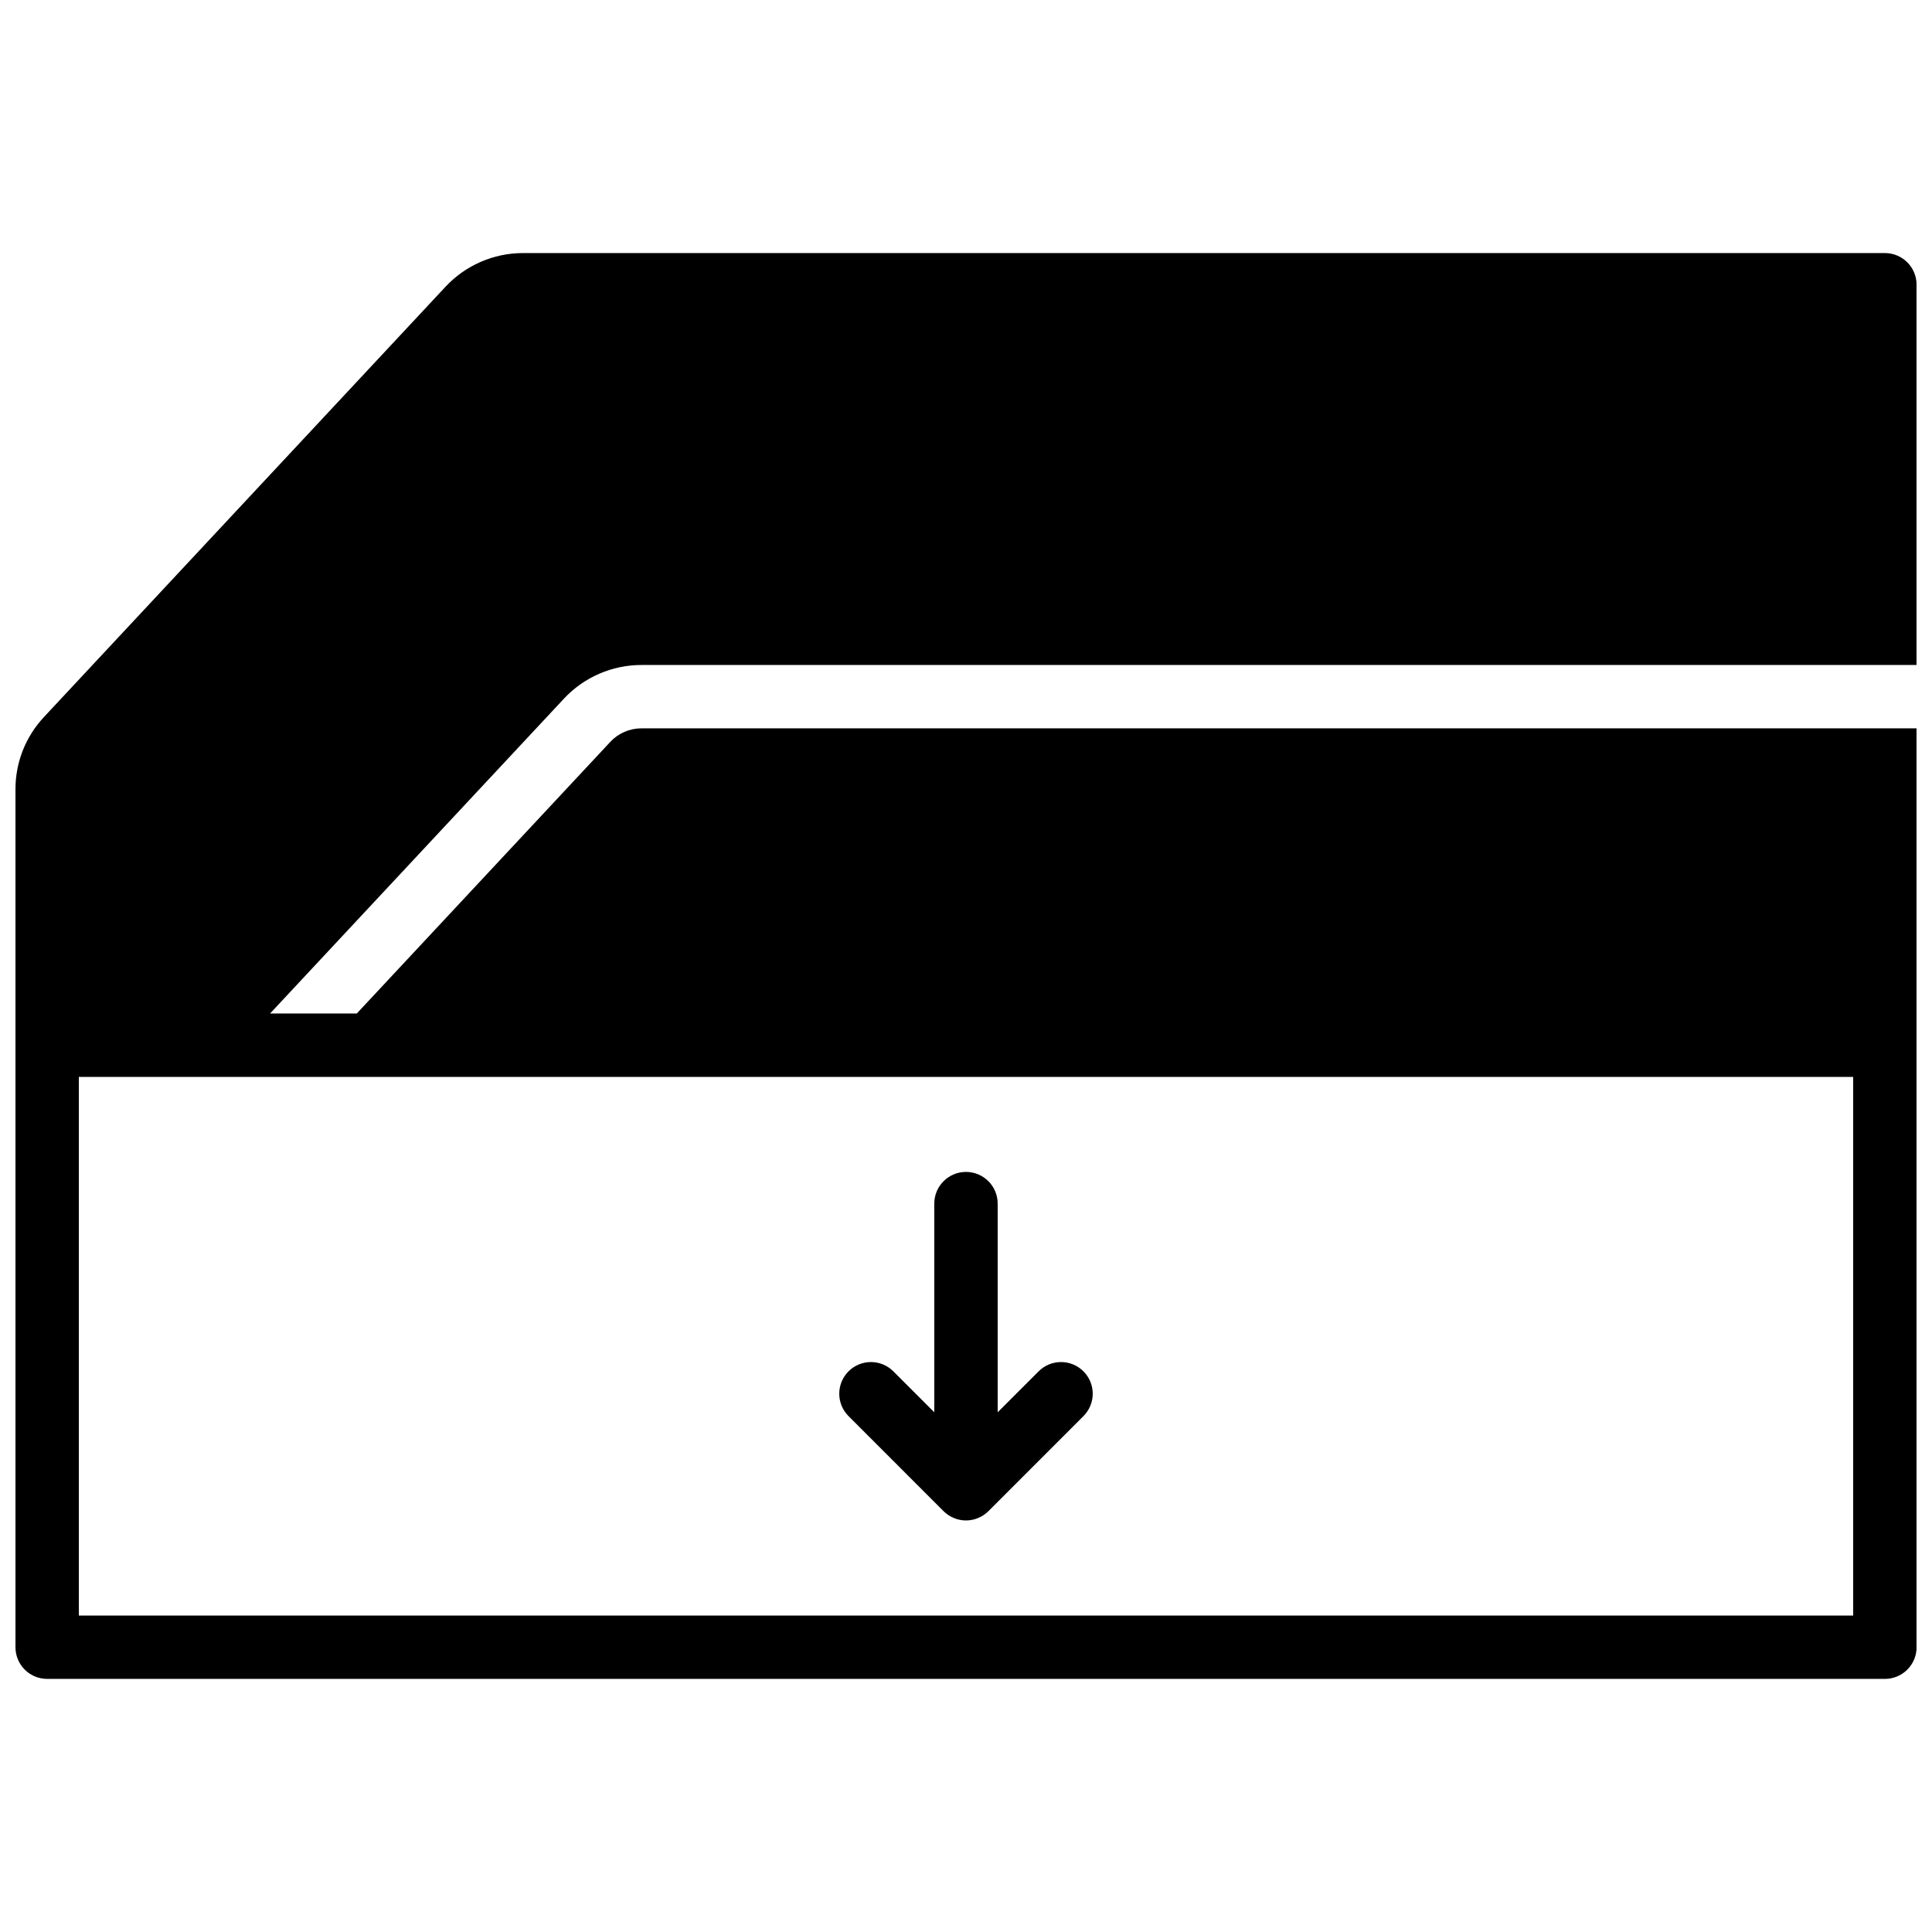 <?xml version="1.0" encoding="UTF-8"?>
<!-- Uploaded to: ICON Repo, www.iconrepo.com, Generator: ICON Repo Mixer Tools -->
<svg width="800px" height="800px" version="1.1" viewBox="144 144 512 512" xmlns="http://www.w3.org/2000/svg">
 <defs>
  <clipPath id="a">
   <path d="m148.09 211h503.81v378h-503.81z"/>
  </clipPath>
 </defs>
 <path d="m394.05 544.47c0.773 0.781 1.707 1.395 2.738 1.82 1.031 0.43 2.117 0.648 3.207 0.648s2.184-0.219 3.207-0.648c1.035-0.426 1.965-1.039 2.746-1.82l25.176-25.184c3.281-3.273 3.281-8.59 0-11.871-3.277-3.277-8.59-3.277-11.875 0l-10.855 10.855v-55.301c0-4.637-3.754-8.398-8.398-8.398-4.637 0-8.398 3.762-8.398 8.398v55.301l-10.855-10.855c-3.273-3.277-8.59-3.277-11.871 0-3.277 3.281-3.277 8.598 0 11.871z" fill-rule="evenodd"/>
 <g clip-path="url(#a)">
  <path d="m635.11 429.39v142.75h-470.22v-142.75zm-341.63-100.27c5.281-5.652 12.746-8.891 20.48-8.891h337.95v-100.77c0-4.641-3.754-8.395-8.395-8.395h-360.94c-7.734 0-15.199 3.242-20.48 8.891l-106.47 114.09c-4.852 5.207-7.523 11.98-7.523 19.094v227.39c0 4.641 3.754 8.395 8.398 8.395h487.02c4.641 0 8.395-3.754 8.395-8.395v-243.51h-337.95c-3.098 0-6.09 1.293-8.203 3.559l-67.211 72.012h-22.98z" fill-rule="evenodd"/>
 </g>
</svg>